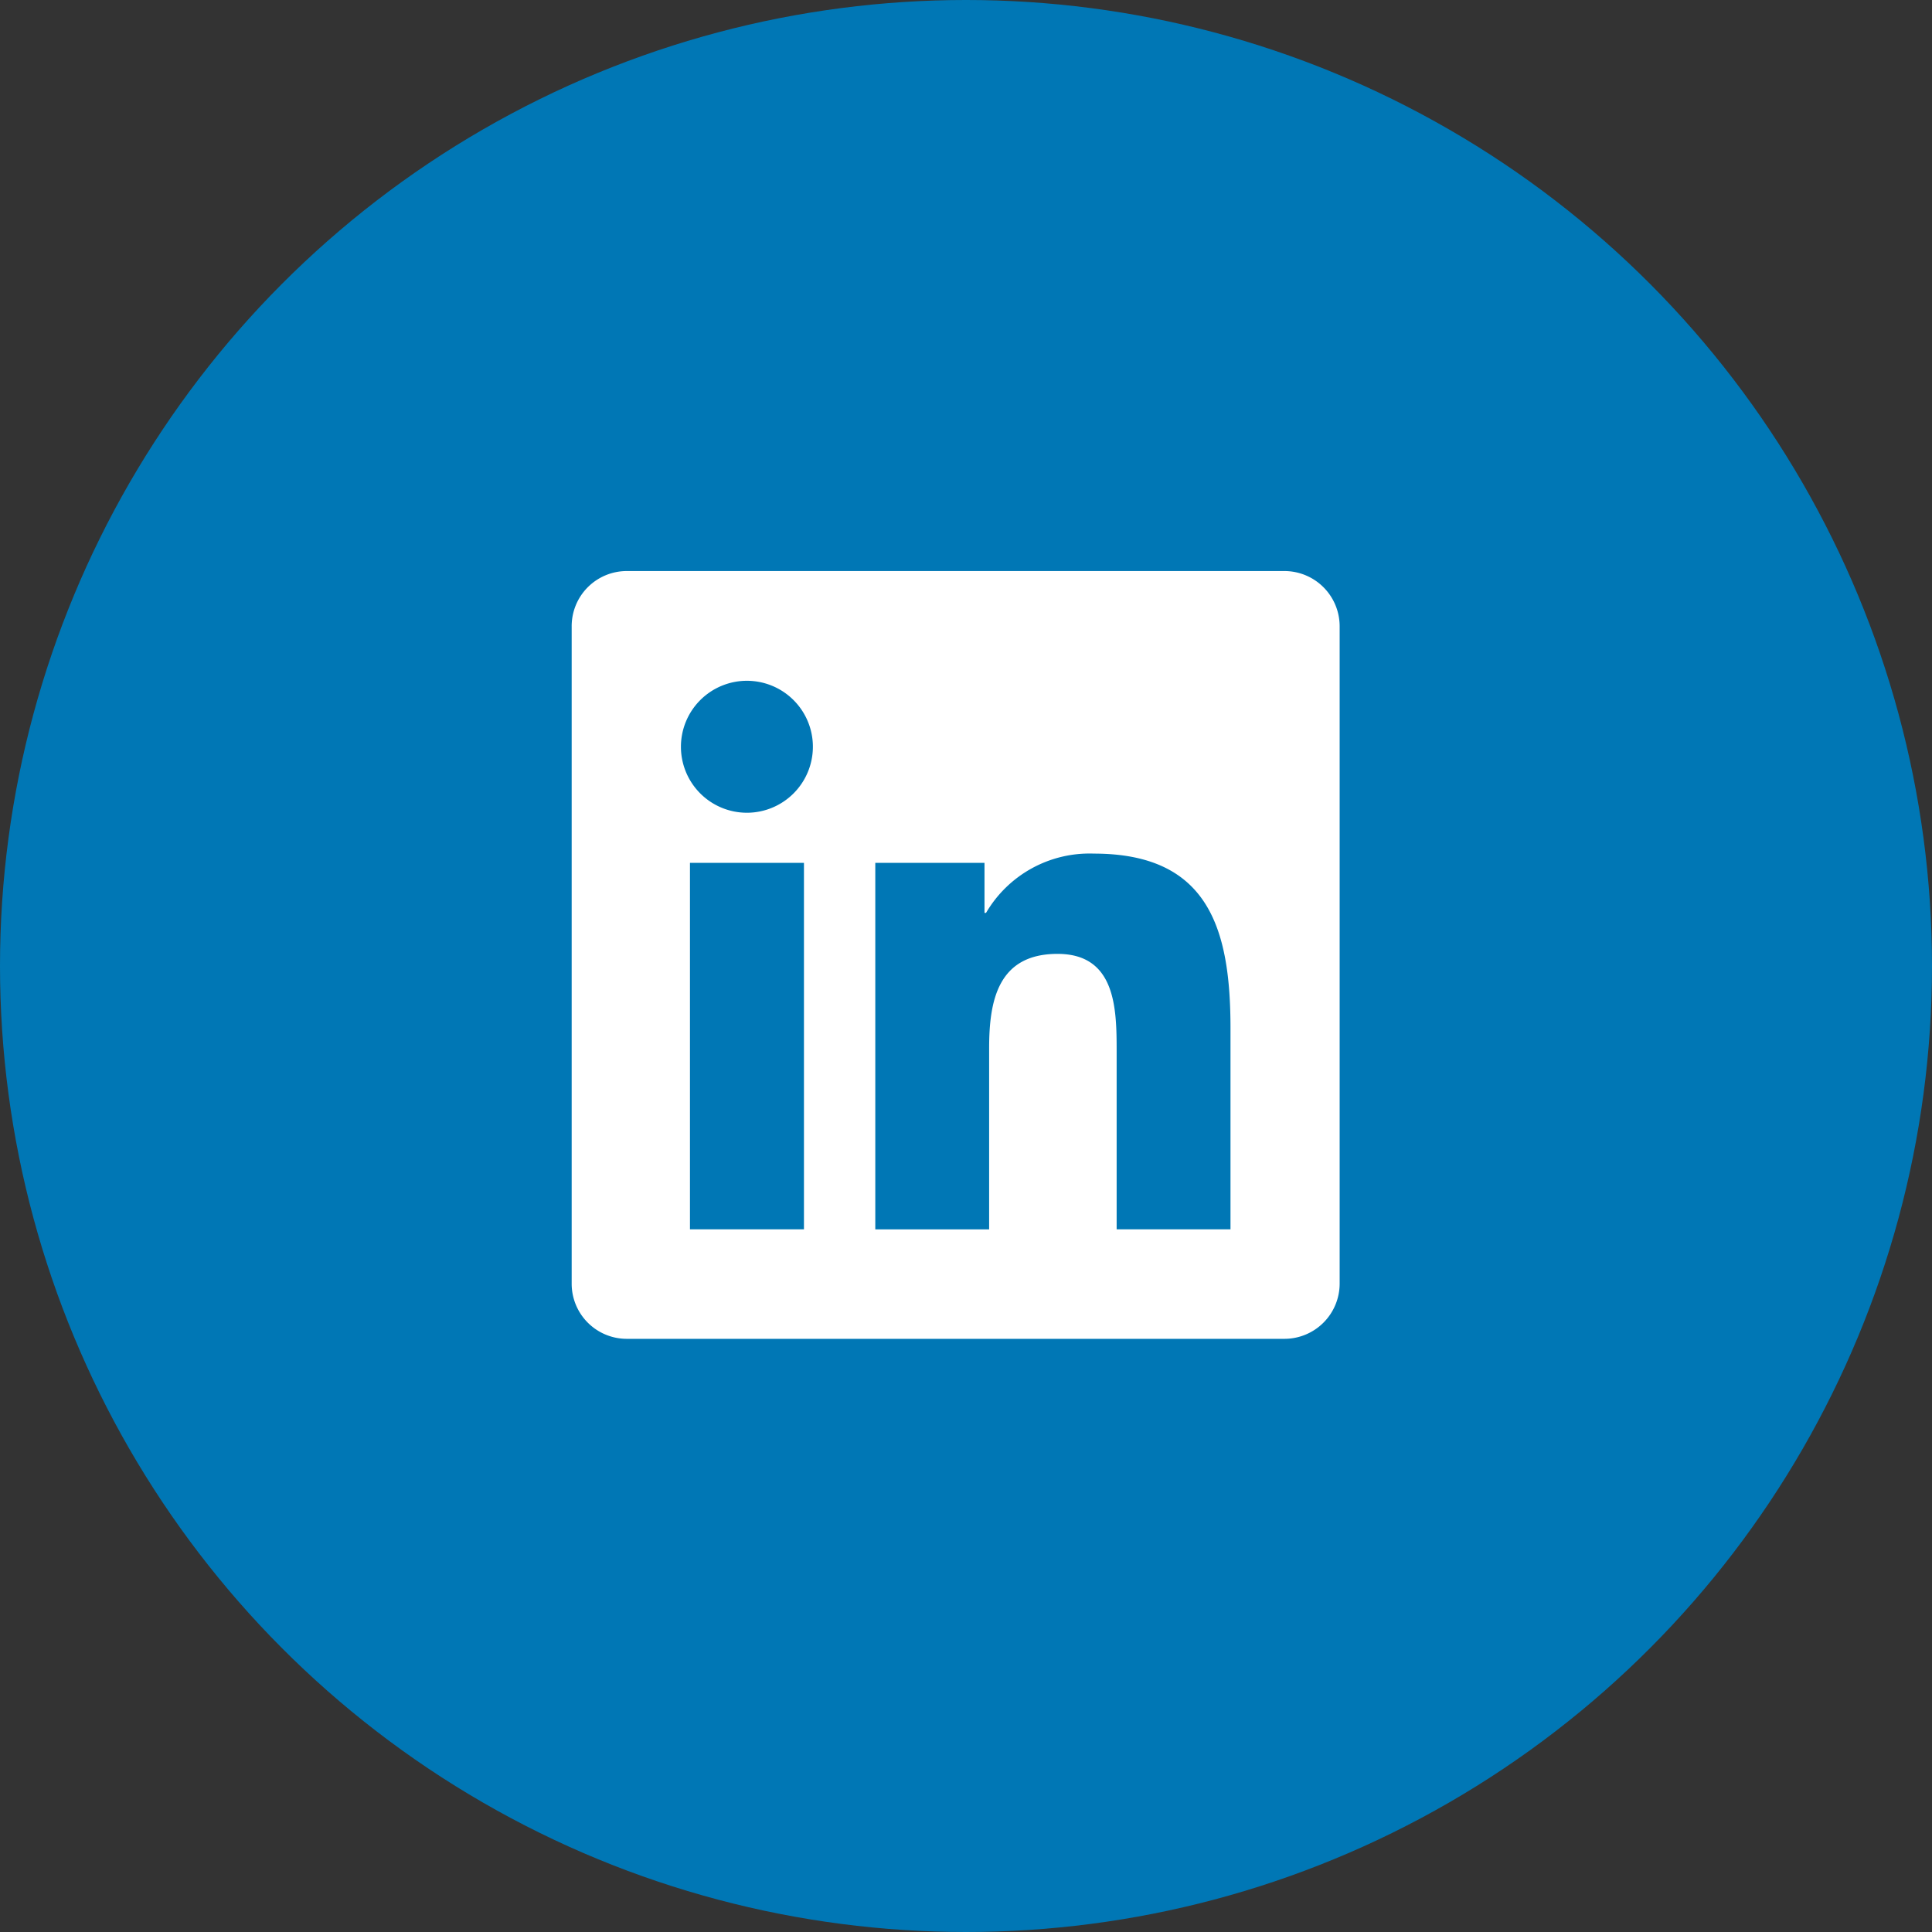 <svg xmlns="http://www.w3.org/2000/svg" width="40" height="40" viewBox="0 0 40 40">
  <rect x="0" y="0" width="40" height="40" fill="#333333" stroke="none"/>
  <g id="Group_27167" data-name="Group 27167" transform="translate(0.013)">
    <circle id="Ellipse_3429" data-name="Ellipse 3429" cx="20" cy="20" r="20" transform="translate(-0.013)" fill="#0077b5"/>
    <path id="Icon_awesome-linkedin" data-name="Icon awesome-linkedin" d="M14.765,2.25H1.132A1.141,1.141,0,0,0,0,3.4V17a1.141,1.141,0,0,0,1.132,1.146H14.765A1.144,1.144,0,0,0,15.9,17V3.4A1.144,1.144,0,0,0,14.765,2.25ZM4.806,15.879H2.449V8.291h2.36v7.588ZM3.627,7.254A1.366,1.366,0,1,1,4.994,5.888,1.367,1.367,0,0,1,3.627,7.254ZM13.64,15.879H11.283V12.188c0-.88-.018-2.012-1.224-2.012-1.228,0-1.416.958-1.416,1.949v3.755H6.286V8.291H8.547V9.327h.032A2.482,2.482,0,0,1,10.811,8.1c2.385,0,2.829,1.572,2.829,3.617Z" transform="translate(11.823 9.573)" fill="#fff"/>
  </g>
</svg>
